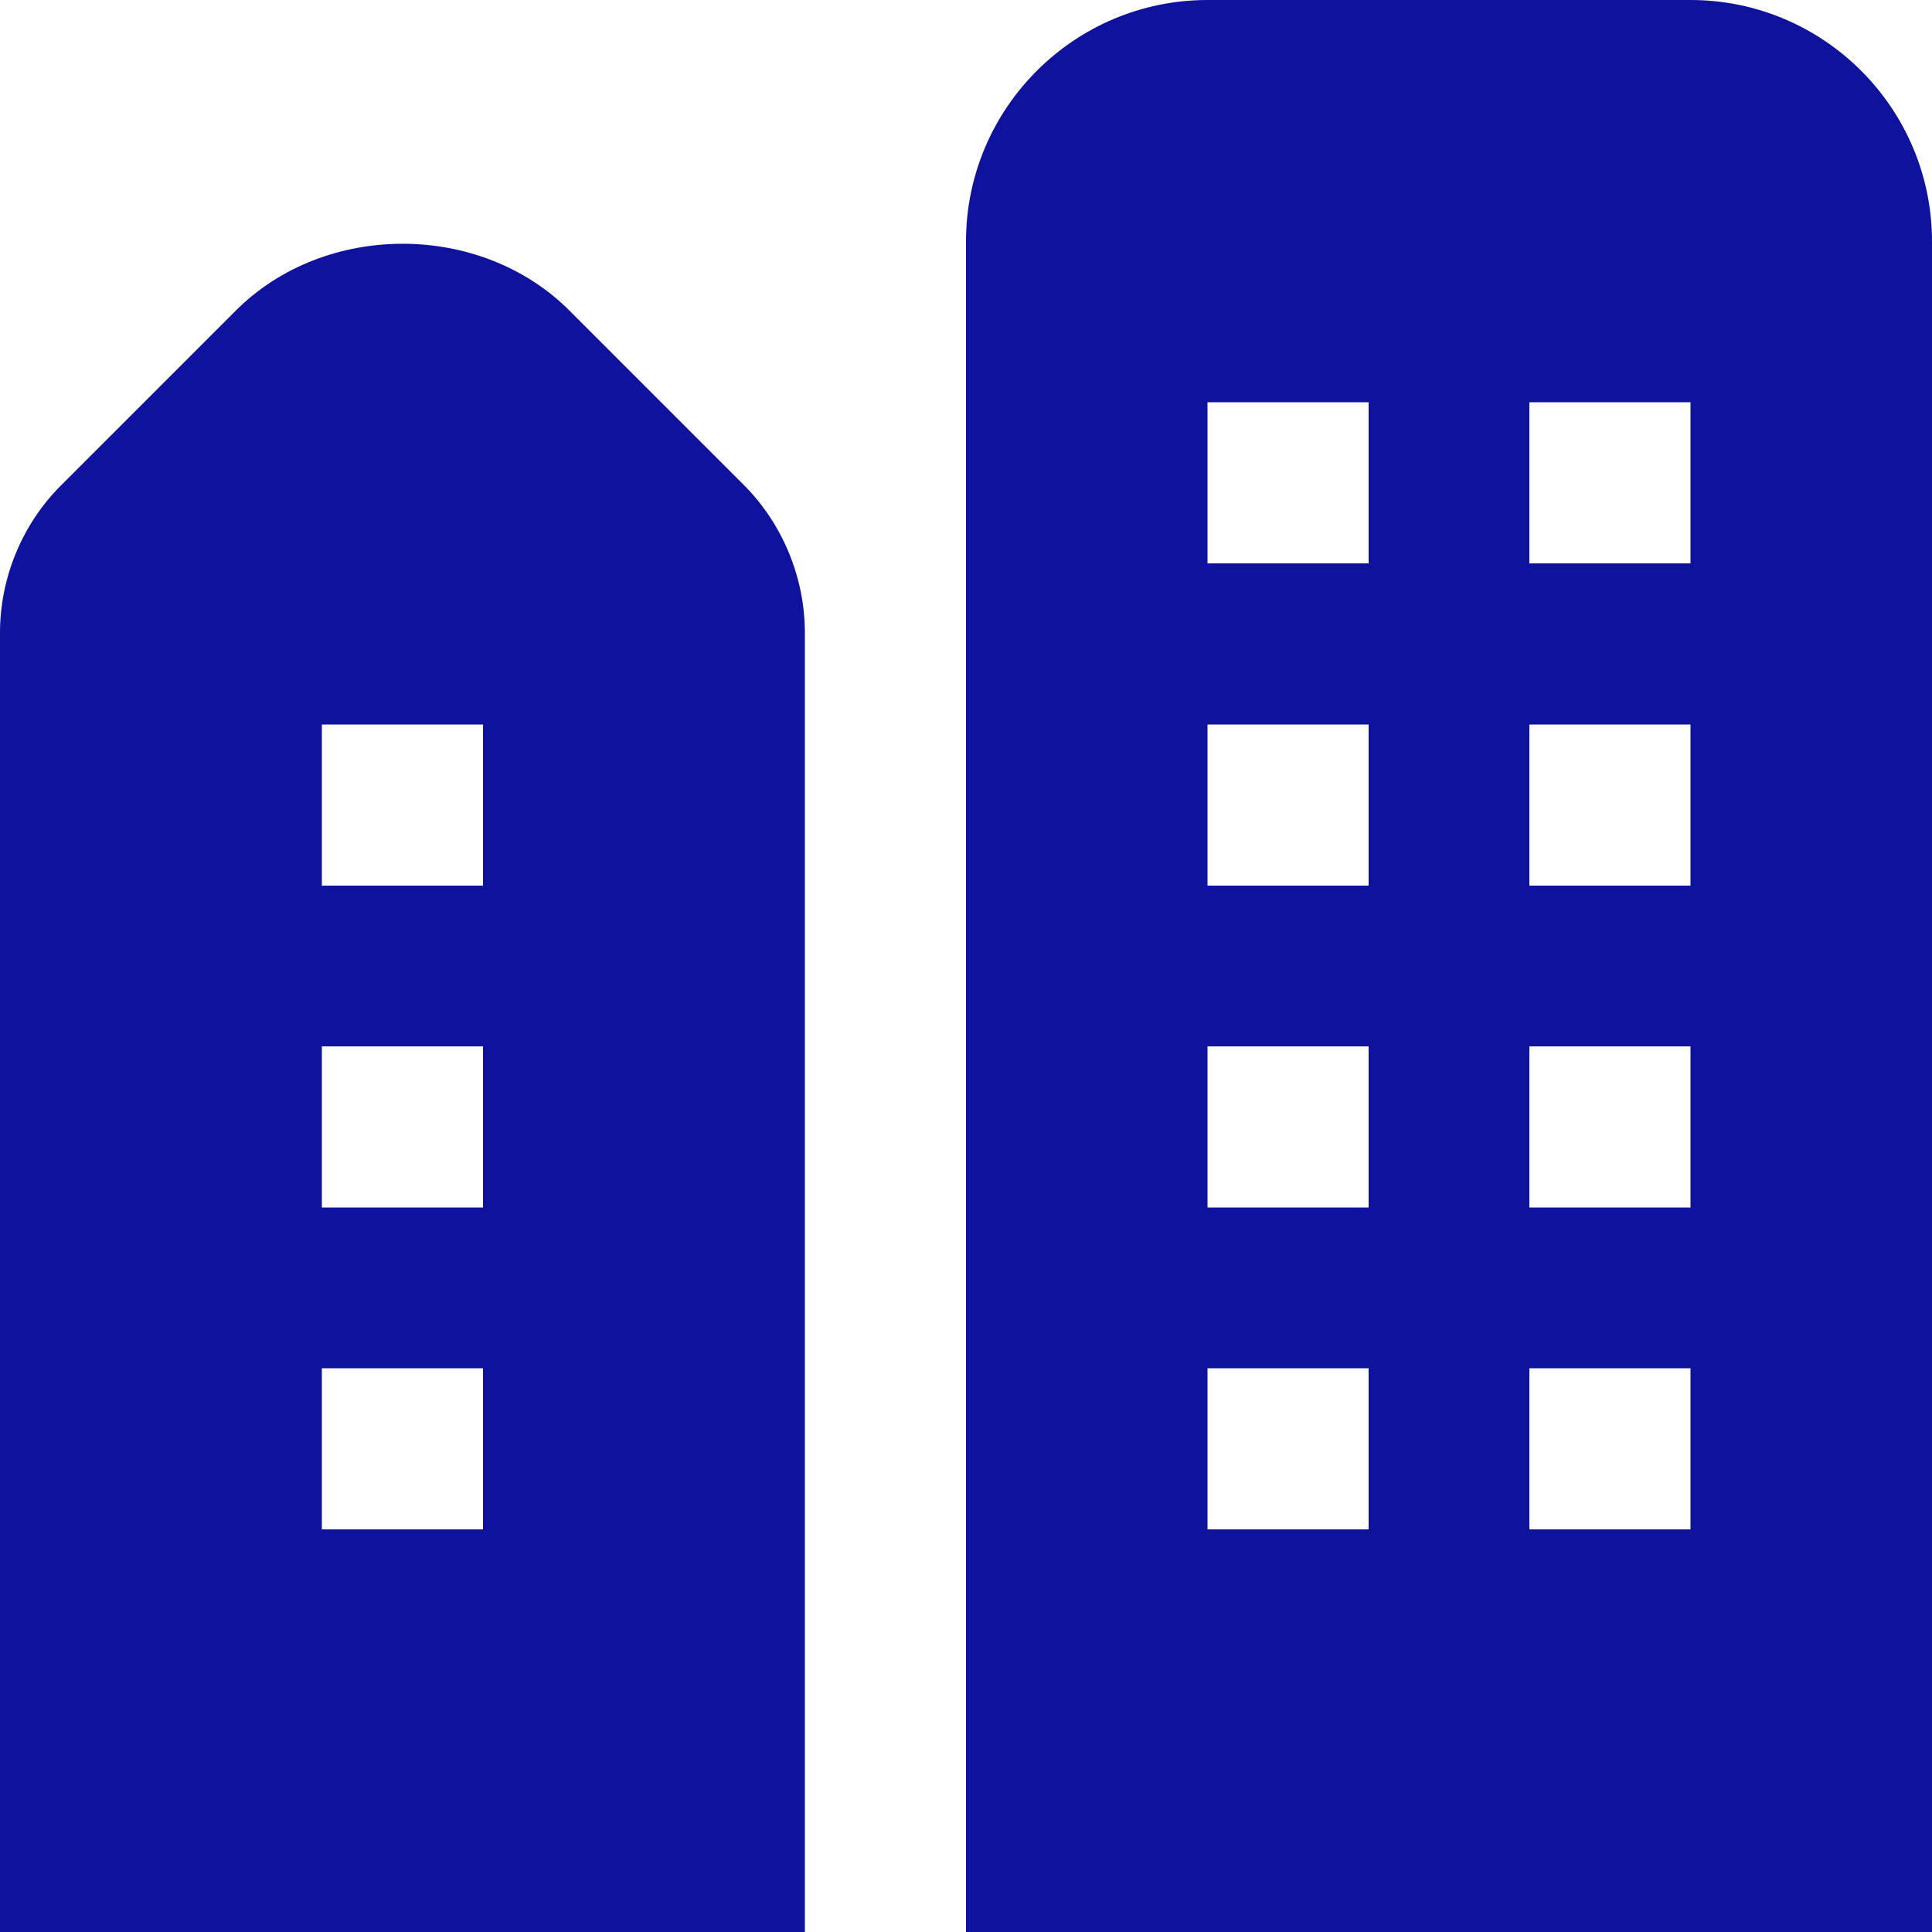 <?xml version="1.0" encoding="utf-8"?>
<!-- Generator: Adobe Illustrator 28.0.0, SVG Export Plug-In . SVG Version: 6.00 Build 0)  -->
<svg version="1.1" id="Layer_1" xmlns="http://www.w3.org/2000/svg" xmlns:xlink="http://www.w3.org/1999/xlink" x="0px" y="0px"
	 viewBox="0 0 512 512" style="enable-background:new 0 0 512 512;" xml:space="preserve">
<style type="text/css">
	.st0{fill:#0F129D;}
</style>
<path class="st0" d="M448,0H320c-35.3,0-64,28.7-64,64v448h256V64C512,28.7,483.3,0,448,0z M362.7,405.3H320v-42.7h42.7V405.3z
	 M362.7,320H320v-42.7h42.7V320z M362.7,234.7H320V192h42.7V234.7z M362.7,149.3H320v-42.7h42.7V149.3z M448,405.3h-42.7v-42.7H448
	V405.3z M448,320h-42.7v-42.7H448V320z M448,234.7h-42.7V192H448V234.7z M448,149.3h-42.7v-42.7H448V149.3z M197.1,128.5l-46.2-46.2
	c-23.6-23.6-64.8-23.6-88.4,0l-46.2,46.2C5.9,138.8,0,153.1,0,167.7V512h213.3V167.7C213.3,153.1,207.4,138.8,197.1,128.5
	L197.1,128.5z M128,405.3H85.3v-42.7H128V405.3z M128,320H85.3v-42.7H128V320z M128,234.7H85.3V192H128V234.7z"/>
</svg>
